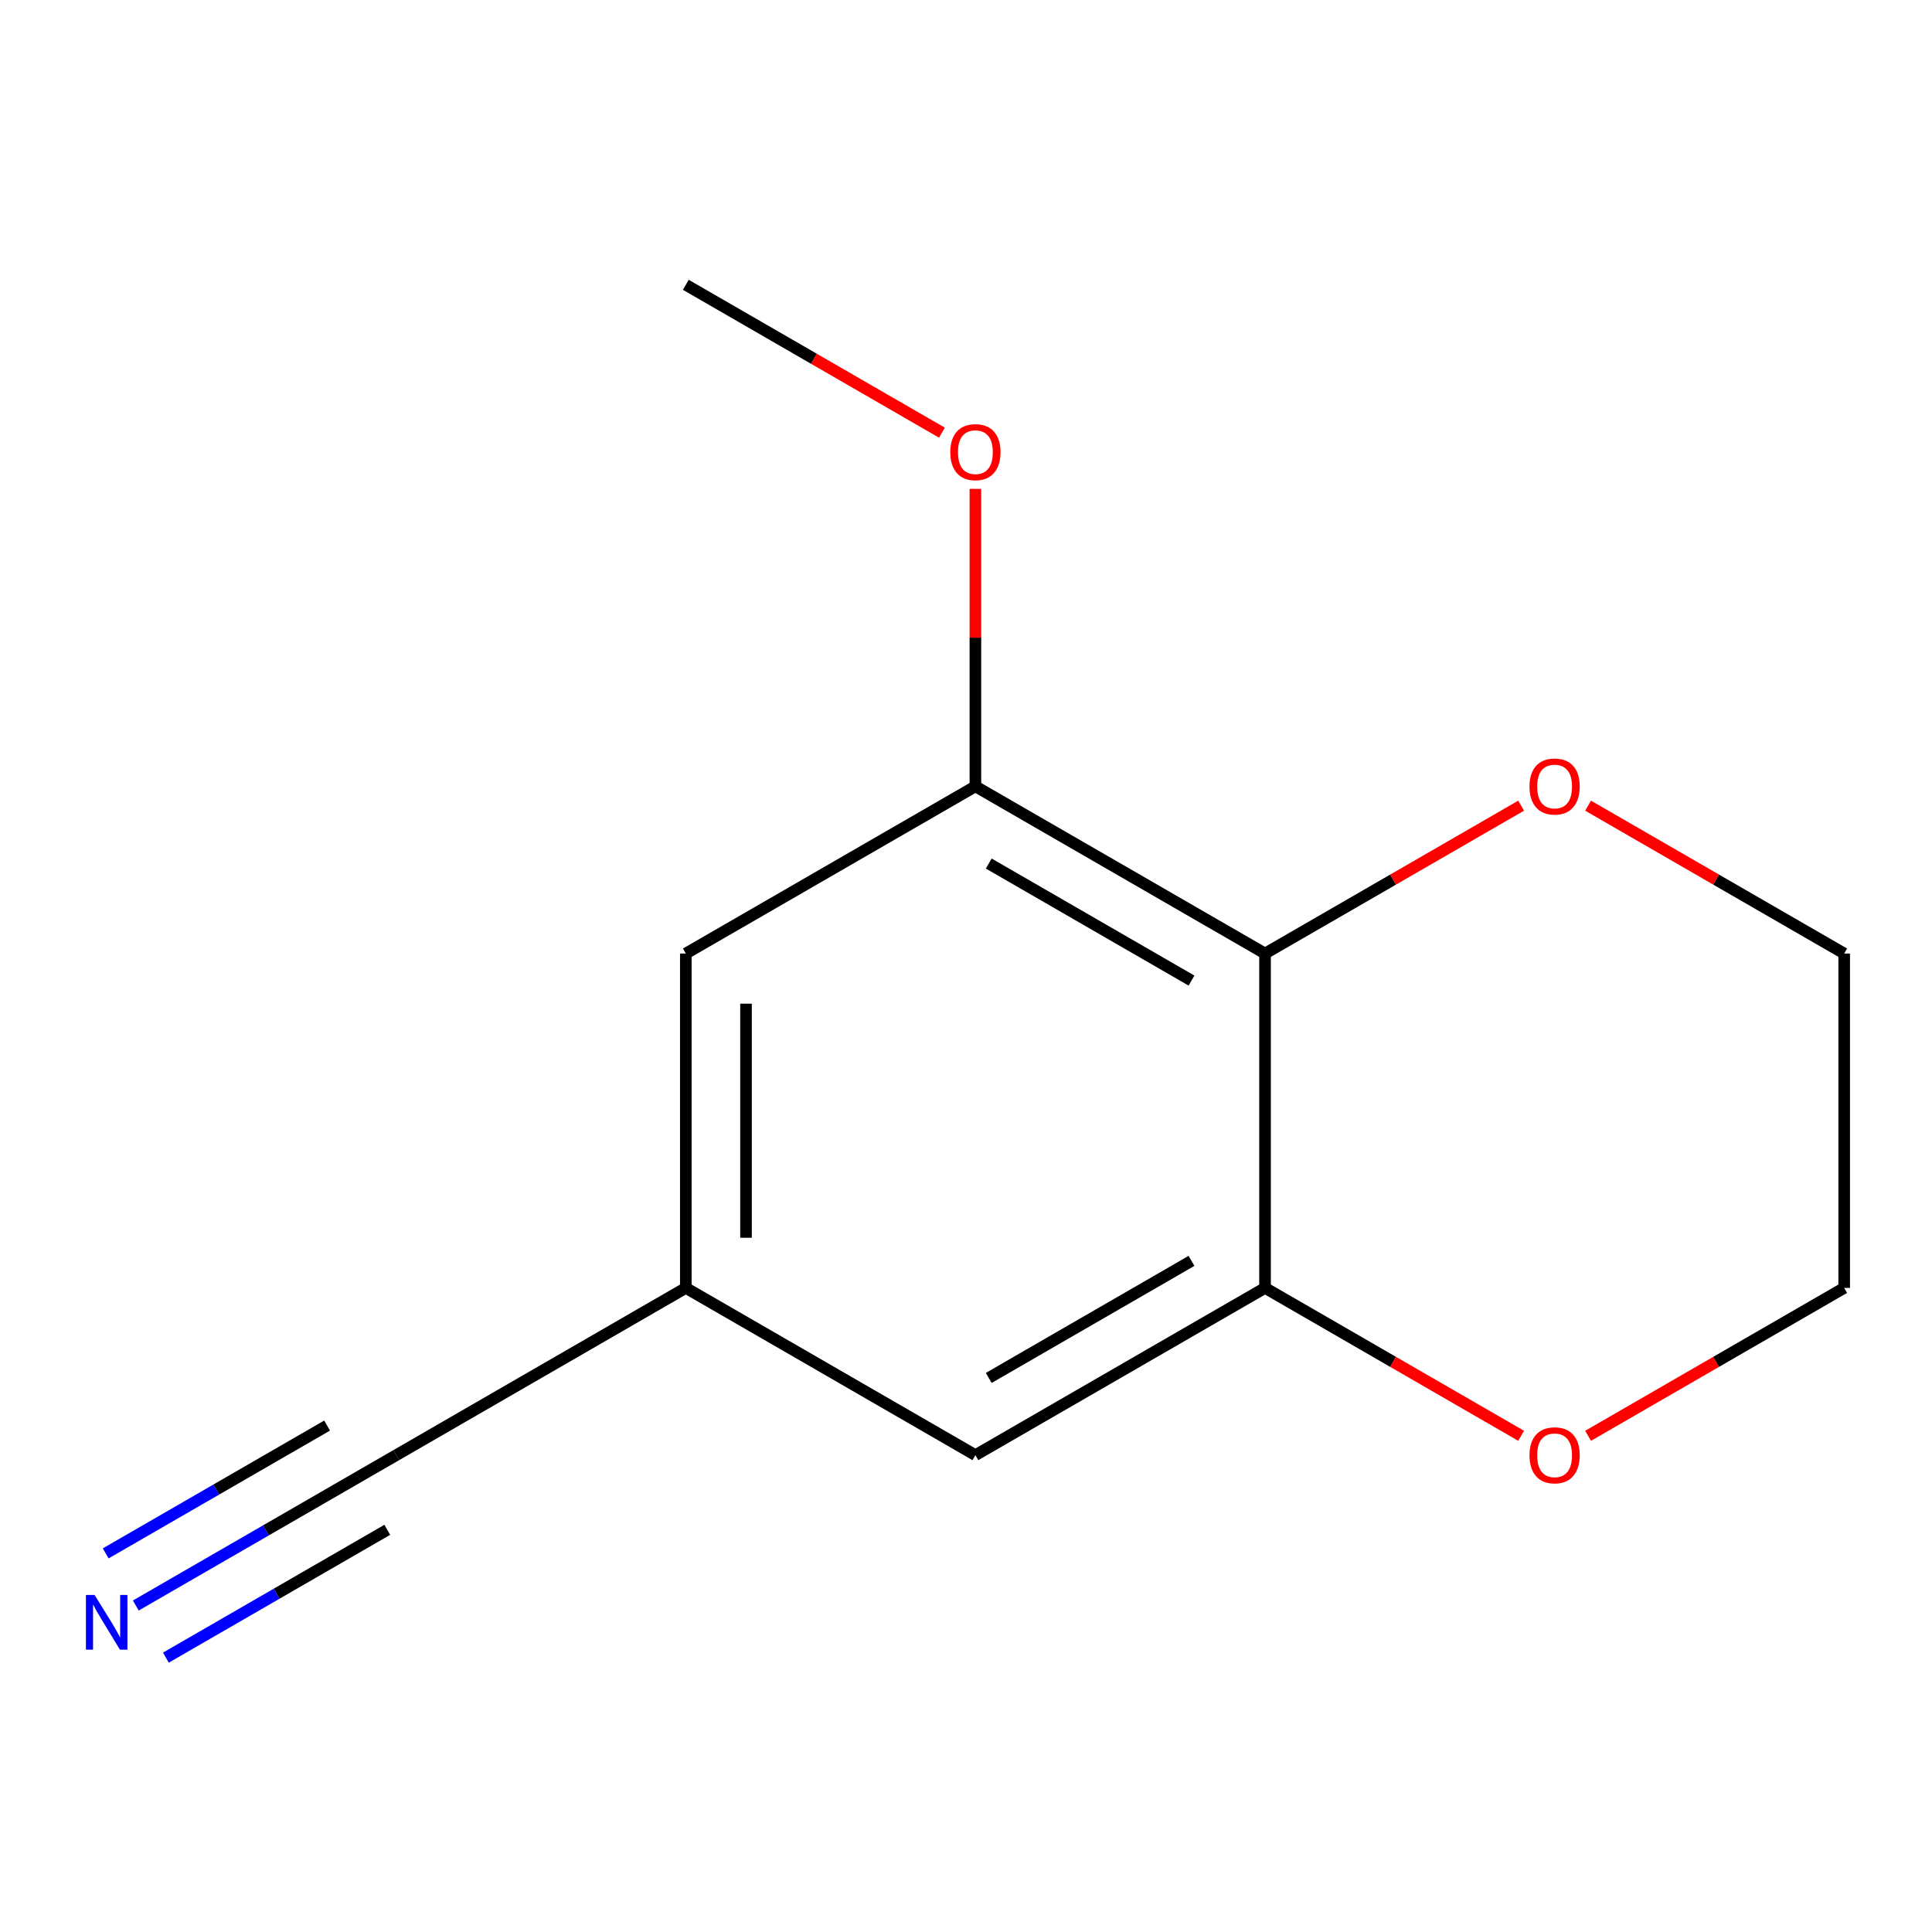 <?xml version='1.0' encoding='iso-8859-1'?>
<svg version='1.1' baseProfile='full'
              xmlns='http://www.w3.org/2000/svg'
                      xmlns:rdkit='http://www.rdkit.org/xml'
                      xmlns:xlink='http://www.w3.org/1999/xlink'
                  xml:space='preserve'
width='1000px' height='1000px' viewBox='0 0 1000 1000'>
<!-- END OF HEADER -->
<rect style='opacity:1.0;fill:#FFFFFF;stroke:none' width='1000' height='1000' x='0' y='0'> </rect>
<path class='bond-0' d='M 654.781,493.547 L 654.781,666.621' style='fill:none;fill-rule:evenodd;stroke:#000000;stroke-width:6px;stroke-linecap:butt;stroke-linejoin:miter;stroke-opacity:1' />
<path class='bond-1' d='M 654.781,493.547 L 504.864,407.01' style='fill:none;fill-rule:evenodd;stroke:#000000;stroke-width:6px;stroke-linecap:butt;stroke-linejoin:miter;stroke-opacity:1' />
<path class='bond-1' d='M 616.719,507.547 L 511.777,446.971' style='fill:none;fill-rule:evenodd;stroke:#000000;stroke-width:6px;stroke-linecap:butt;stroke-linejoin:miter;stroke-opacity:1' />
<path class='bond-5' d='M 654.781,493.547 L 721.059,455.28' style='fill:none;fill-rule:evenodd;stroke:#000000;stroke-width:6px;stroke-linecap:butt;stroke-linejoin:miter;stroke-opacity:1' />
<path class='bond-5' d='M 721.059,455.28 L 787.336,417.014' style='fill:none;fill-rule:evenodd;stroke:#FF0000;stroke-width:6px;stroke-linecap:butt;stroke-linejoin:miter;stroke-opacity:1' />
<path class='bond-6' d='M 654.781,666.621 L 504.864,753.176' style='fill:none;fill-rule:evenodd;stroke:#000000;stroke-width:6px;stroke-linecap:butt;stroke-linejoin:miter;stroke-opacity:1' />
<path class='bond-6' d='M 616.717,652.625 L 511.775,713.213' style='fill:none;fill-rule:evenodd;stroke:#000000;stroke-width:6px;stroke-linecap:butt;stroke-linejoin:miter;stroke-opacity:1' />
<path class='bond-8' d='M 654.781,666.621 L 721.059,704.896' style='fill:none;fill-rule:evenodd;stroke:#000000;stroke-width:6px;stroke-linecap:butt;stroke-linejoin:miter;stroke-opacity:1' />
<path class='bond-8' d='M 721.059,704.896 L 787.336,743.17' style='fill:none;fill-rule:evenodd;stroke:#FF0000;stroke-width:6px;stroke-linecap:butt;stroke-linejoin:miter;stroke-opacity:1' />
<path class='bond-7' d='M 504.864,407.01 L 354.982,493.547' style='fill:none;fill-rule:evenodd;stroke:#000000;stroke-width:6px;stroke-linecap:butt;stroke-linejoin:miter;stroke-opacity:1' />
<path class='bond-9' d='M 504.864,407.01 L 504.864,330.025' style='fill:none;fill-rule:evenodd;stroke:#000000;stroke-width:6px;stroke-linecap:butt;stroke-linejoin:miter;stroke-opacity:1' />
<path class='bond-9' d='M 504.864,330.025 L 504.864,253.039' style='fill:none;fill-rule:evenodd;stroke:#FF0000;stroke-width:6px;stroke-linecap:butt;stroke-linejoin:miter;stroke-opacity:1' />
<path class='bond-2' d='M 70.284,831.014 L 137.692,792.095' style='fill:none;fill-rule:evenodd;stroke:#0000FF;stroke-width:6px;stroke-linecap:butt;stroke-linejoin:miter;stroke-opacity:1' />
<path class='bond-2' d='M 137.692,792.095 L 205.099,753.176' style='fill:none;fill-rule:evenodd;stroke:#000000;stroke-width:6px;stroke-linecap:butt;stroke-linejoin:miter;stroke-opacity:1' />
<path class='bond-2' d='M 85.861,857.993 L 143.157,824.912' style='fill:none;fill-rule:evenodd;stroke:#0000FF;stroke-width:6px;stroke-linecap:butt;stroke-linejoin:miter;stroke-opacity:1' />
<path class='bond-2' d='M 143.157,824.912 L 200.454,791.831' style='fill:none;fill-rule:evenodd;stroke:#000000;stroke-width:6px;stroke-linecap:butt;stroke-linejoin:miter;stroke-opacity:1' />
<path class='bond-2' d='M 54.707,804.034 L 112.003,770.953' style='fill:none;fill-rule:evenodd;stroke:#0000FF;stroke-width:6px;stroke-linecap:butt;stroke-linejoin:miter;stroke-opacity:1' />
<path class='bond-2' d='M 112.003,770.953 L 169.3,737.872' style='fill:none;fill-rule:evenodd;stroke:#000000;stroke-width:6px;stroke-linecap:butt;stroke-linejoin:miter;stroke-opacity:1' />
<path class='bond-3' d='M 205.099,753.176 L 354.982,666.621' style='fill:none;fill-rule:evenodd;stroke:#000000;stroke-width:6px;stroke-linecap:butt;stroke-linejoin:miter;stroke-opacity:1' />
<path class='bond-4' d='M 354.982,666.621 L 354.982,493.547' style='fill:none;fill-rule:evenodd;stroke:#000000;stroke-width:6px;stroke-linecap:butt;stroke-linejoin:miter;stroke-opacity:1' />
<path class='bond-4' d='M 386.135,640.66 L 386.135,519.508' style='fill:none;fill-rule:evenodd;stroke:#000000;stroke-width:6px;stroke-linecap:butt;stroke-linejoin:miter;stroke-opacity:1' />
<path class='bond-13' d='M 354.982,666.621 L 504.864,753.176' style='fill:none;fill-rule:evenodd;stroke:#000000;stroke-width:6px;stroke-linecap:butt;stroke-linejoin:miter;stroke-opacity:1' />
<path class='bond-10' d='M 821.99,417.014 L 888.268,455.28' style='fill:none;fill-rule:evenodd;stroke:#FF0000;stroke-width:6px;stroke-linecap:butt;stroke-linejoin:miter;stroke-opacity:1' />
<path class='bond-10' d='M 888.268,455.28 L 954.545,493.547' style='fill:none;fill-rule:evenodd;stroke:#000000;stroke-width:6px;stroke-linecap:butt;stroke-linejoin:miter;stroke-opacity:1' />
<path class='bond-14' d='M 821.99,743.17 L 888.268,704.896' style='fill:none;fill-rule:evenodd;stroke:#FF0000;stroke-width:6px;stroke-linecap:butt;stroke-linejoin:miter;stroke-opacity:1' />
<path class='bond-14' d='M 888.268,704.896 L 954.545,666.621' style='fill:none;fill-rule:evenodd;stroke:#000000;stroke-width:6px;stroke-linecap:butt;stroke-linejoin:miter;stroke-opacity:1' />
<path class='bond-12' d='M 487.537,223.949 L 421.259,185.682' style='fill:none;fill-rule:evenodd;stroke:#FF0000;stroke-width:6px;stroke-linecap:butt;stroke-linejoin:miter;stroke-opacity:1' />
<path class='bond-12' d='M 421.259,185.682 L 354.982,147.416' style='fill:none;fill-rule:evenodd;stroke:#000000;stroke-width:6px;stroke-linecap:butt;stroke-linejoin:miter;stroke-opacity:1' />
<path class='bond-11' d='M 954.545,493.547 L 954.545,666.621' style='fill:none;fill-rule:evenodd;stroke:#000000;stroke-width:6px;stroke-linecap:butt;stroke-linejoin:miter;stroke-opacity:1' />
<path  class='atom-3' d='M 48.957 825.553
L 58.237 840.553
Q 59.157 842.033, 60.637 844.713
Q 62.117 847.393, 62.197 847.553
L 62.197 825.553
L 65.957 825.553
L 65.957 853.873
L 62.077 853.873
L 52.117 837.473
Q 50.957 835.553, 49.717 833.353
Q 48.517 831.153, 48.157 830.473
L 48.157 853.873
L 44.477 853.873
L 44.477 825.553
L 48.957 825.553
' fill='#0000FF'/>
<path  class='atom-6' d='M 791.663 407.09
Q 791.663 400.29, 795.023 396.49
Q 798.383 392.69, 804.663 392.69
Q 810.943 392.69, 814.303 396.49
Q 817.663 400.29, 817.663 407.09
Q 817.663 413.97, 814.263 417.89
Q 810.863 421.77, 804.663 421.77
Q 798.423 421.77, 795.023 417.89
Q 791.663 414.01, 791.663 407.09
M 804.663 418.57
Q 808.983 418.57, 811.303 415.69
Q 813.663 412.77, 813.663 407.09
Q 813.663 401.53, 811.303 398.73
Q 808.983 395.89, 804.663 395.89
Q 800.343 395.89, 797.983 398.69
Q 795.663 401.49, 795.663 407.09
Q 795.663 412.81, 797.983 415.69
Q 800.343 418.57, 804.663 418.57
' fill='#FF0000'/>
<path  class='atom-9' d='M 791.663 753.256
Q 791.663 746.456, 795.023 742.656
Q 798.383 738.856, 804.663 738.856
Q 810.943 738.856, 814.303 742.656
Q 817.663 746.456, 817.663 753.256
Q 817.663 760.136, 814.263 764.056
Q 810.863 767.936, 804.663 767.936
Q 798.423 767.936, 795.023 764.056
Q 791.663 760.176, 791.663 753.256
M 804.663 764.736
Q 808.983 764.736, 811.303 761.856
Q 813.663 758.936, 813.663 753.256
Q 813.663 747.696, 811.303 744.896
Q 808.983 742.056, 804.663 742.056
Q 800.343 742.056, 797.983 744.856
Q 795.663 747.656, 795.663 753.256
Q 795.663 758.976, 797.983 761.856
Q 800.343 764.736, 804.663 764.736
' fill='#FF0000'/>
<path  class='atom-10' d='M 491.864 234.033
Q 491.864 227.233, 495.224 223.433
Q 498.584 219.633, 504.864 219.633
Q 511.144 219.633, 514.504 223.433
Q 517.864 227.233, 517.864 234.033
Q 517.864 240.913, 514.464 244.833
Q 511.064 248.713, 504.864 248.713
Q 498.624 248.713, 495.224 244.833
Q 491.864 240.953, 491.864 234.033
M 504.864 245.513
Q 509.184 245.513, 511.504 242.633
Q 513.864 239.713, 513.864 234.033
Q 513.864 228.473, 511.504 225.673
Q 509.184 222.833, 504.864 222.833
Q 500.544 222.833, 498.184 225.633
Q 495.864 228.433, 495.864 234.033
Q 495.864 239.753, 498.184 242.633
Q 500.544 245.513, 504.864 245.513
' fill='#FF0000'/>
</svg>
